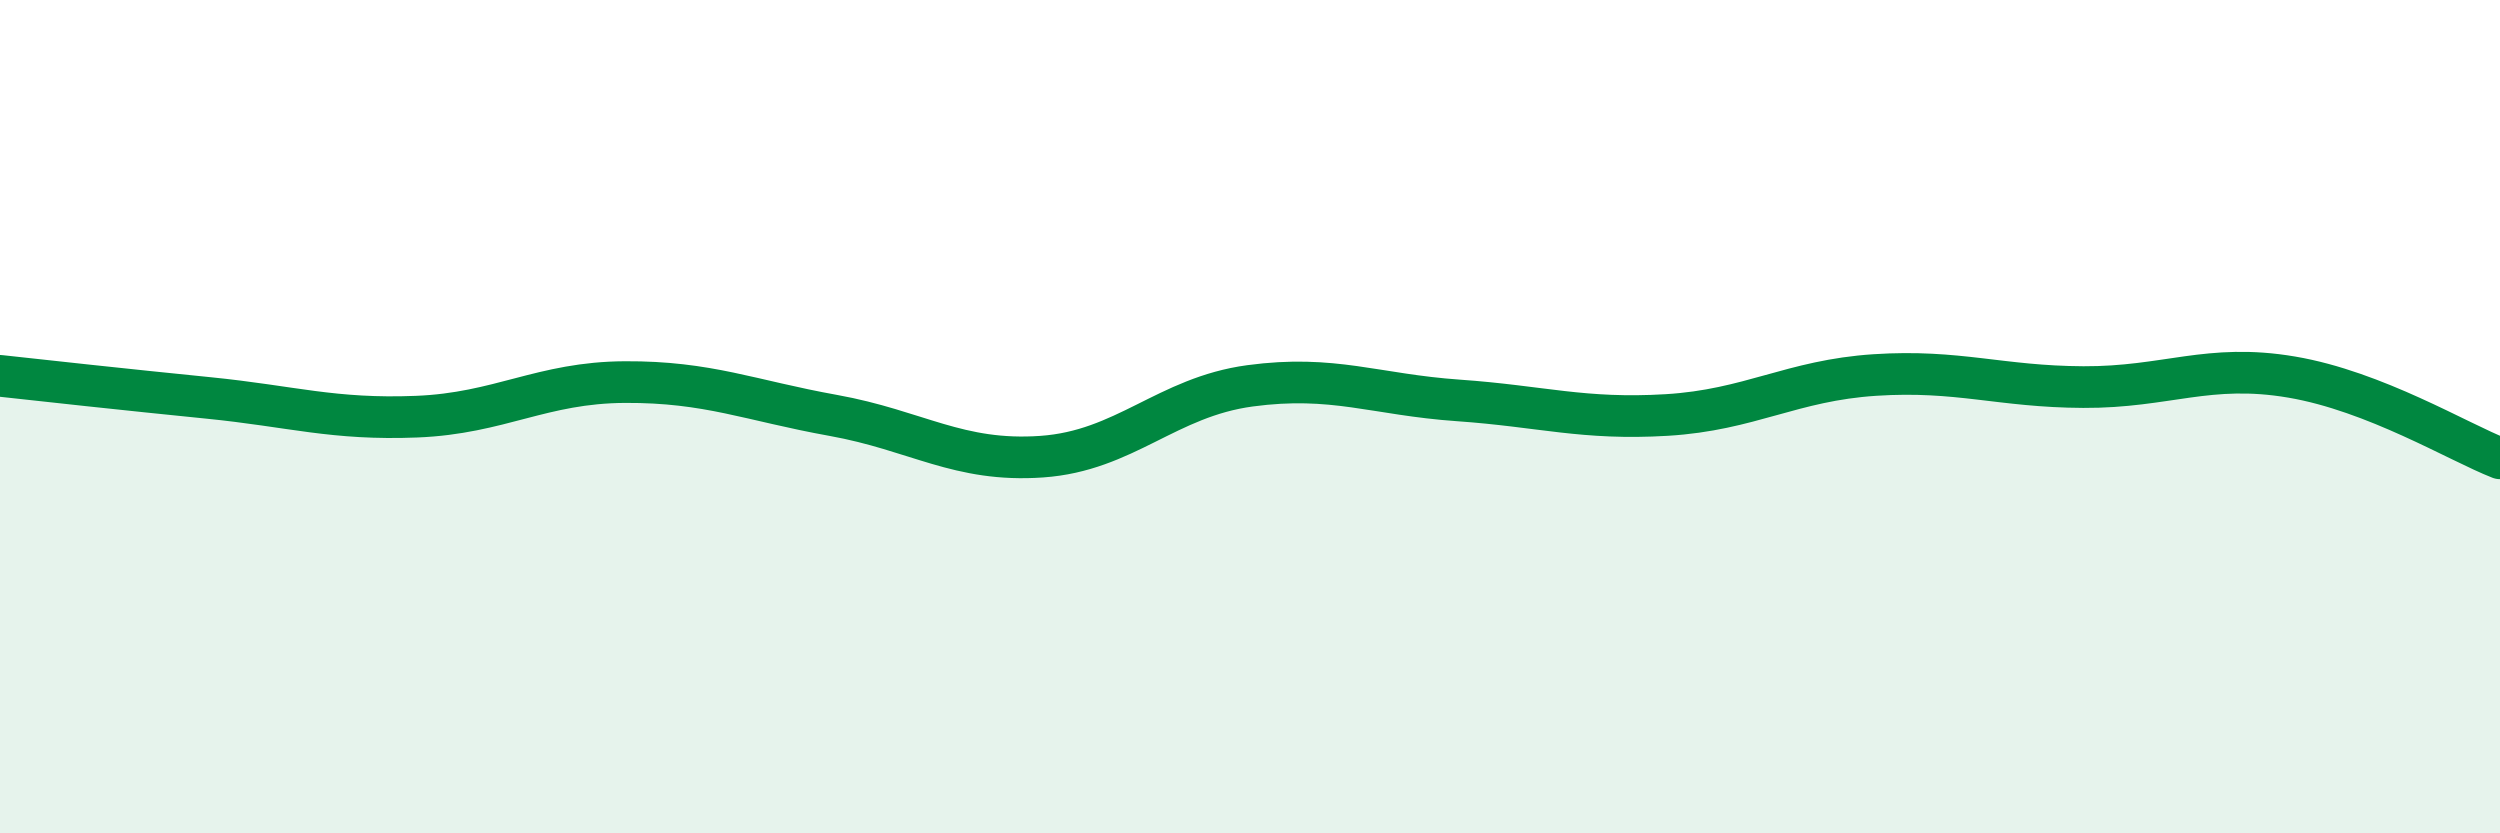 
    <svg width="60" height="20" viewBox="0 0 60 20" xmlns="http://www.w3.org/2000/svg">
      <path
        d="M 0,9.02 C 1,9.13 3,9.35 5,9.55 C 7,9.75 8,10.08 10,10 C 12,9.92 13,9.18 15,9.17 C 17,9.16 18,9.61 20,9.97 C 22,10.33 23,11.1 25,10.96 C 27,10.82 28,9.53 30,9.26 C 32,8.99 33,9.47 35,9.61 C 37,9.75 38,10.08 40,9.96 C 42,9.84 43,9.13 45,9 C 47,8.87 48,9.28 50,9.29 C 52,9.3 53,8.71 55,9.05 C 57,9.39 59,10.61 60,11L60 20L0 20Z"
        fill="#008740"
        opacity="0.1"
        stroke-linecap="round"
        stroke-linejoin="round"
      />
      <path
        d="M 0,9.02 C 1,9.13 3,9.35 5,9.55 C 7,9.75 8,10.08 10,10 C 12,9.92 13,9.18 15,9.17 C 17,9.16 18,9.61 20,9.97 C 22,10.33 23,11.1 25,10.96 C 27,10.82 28,9.53 30,9.26 C 32,8.99 33,9.47 35,9.61 C 37,9.75 38,10.08 40,9.96 C 42,9.84 43,9.13 45,9 C 47,8.87 48,9.28 50,9.29 C 52,9.3 53,8.71 55,9.05 C 57,9.39 59,10.61 60,11"
        stroke="#008740"
        stroke-width="1"
        fill="none"
        stroke-linecap="round"
        stroke-linejoin="round"
      />
    </svg>
  